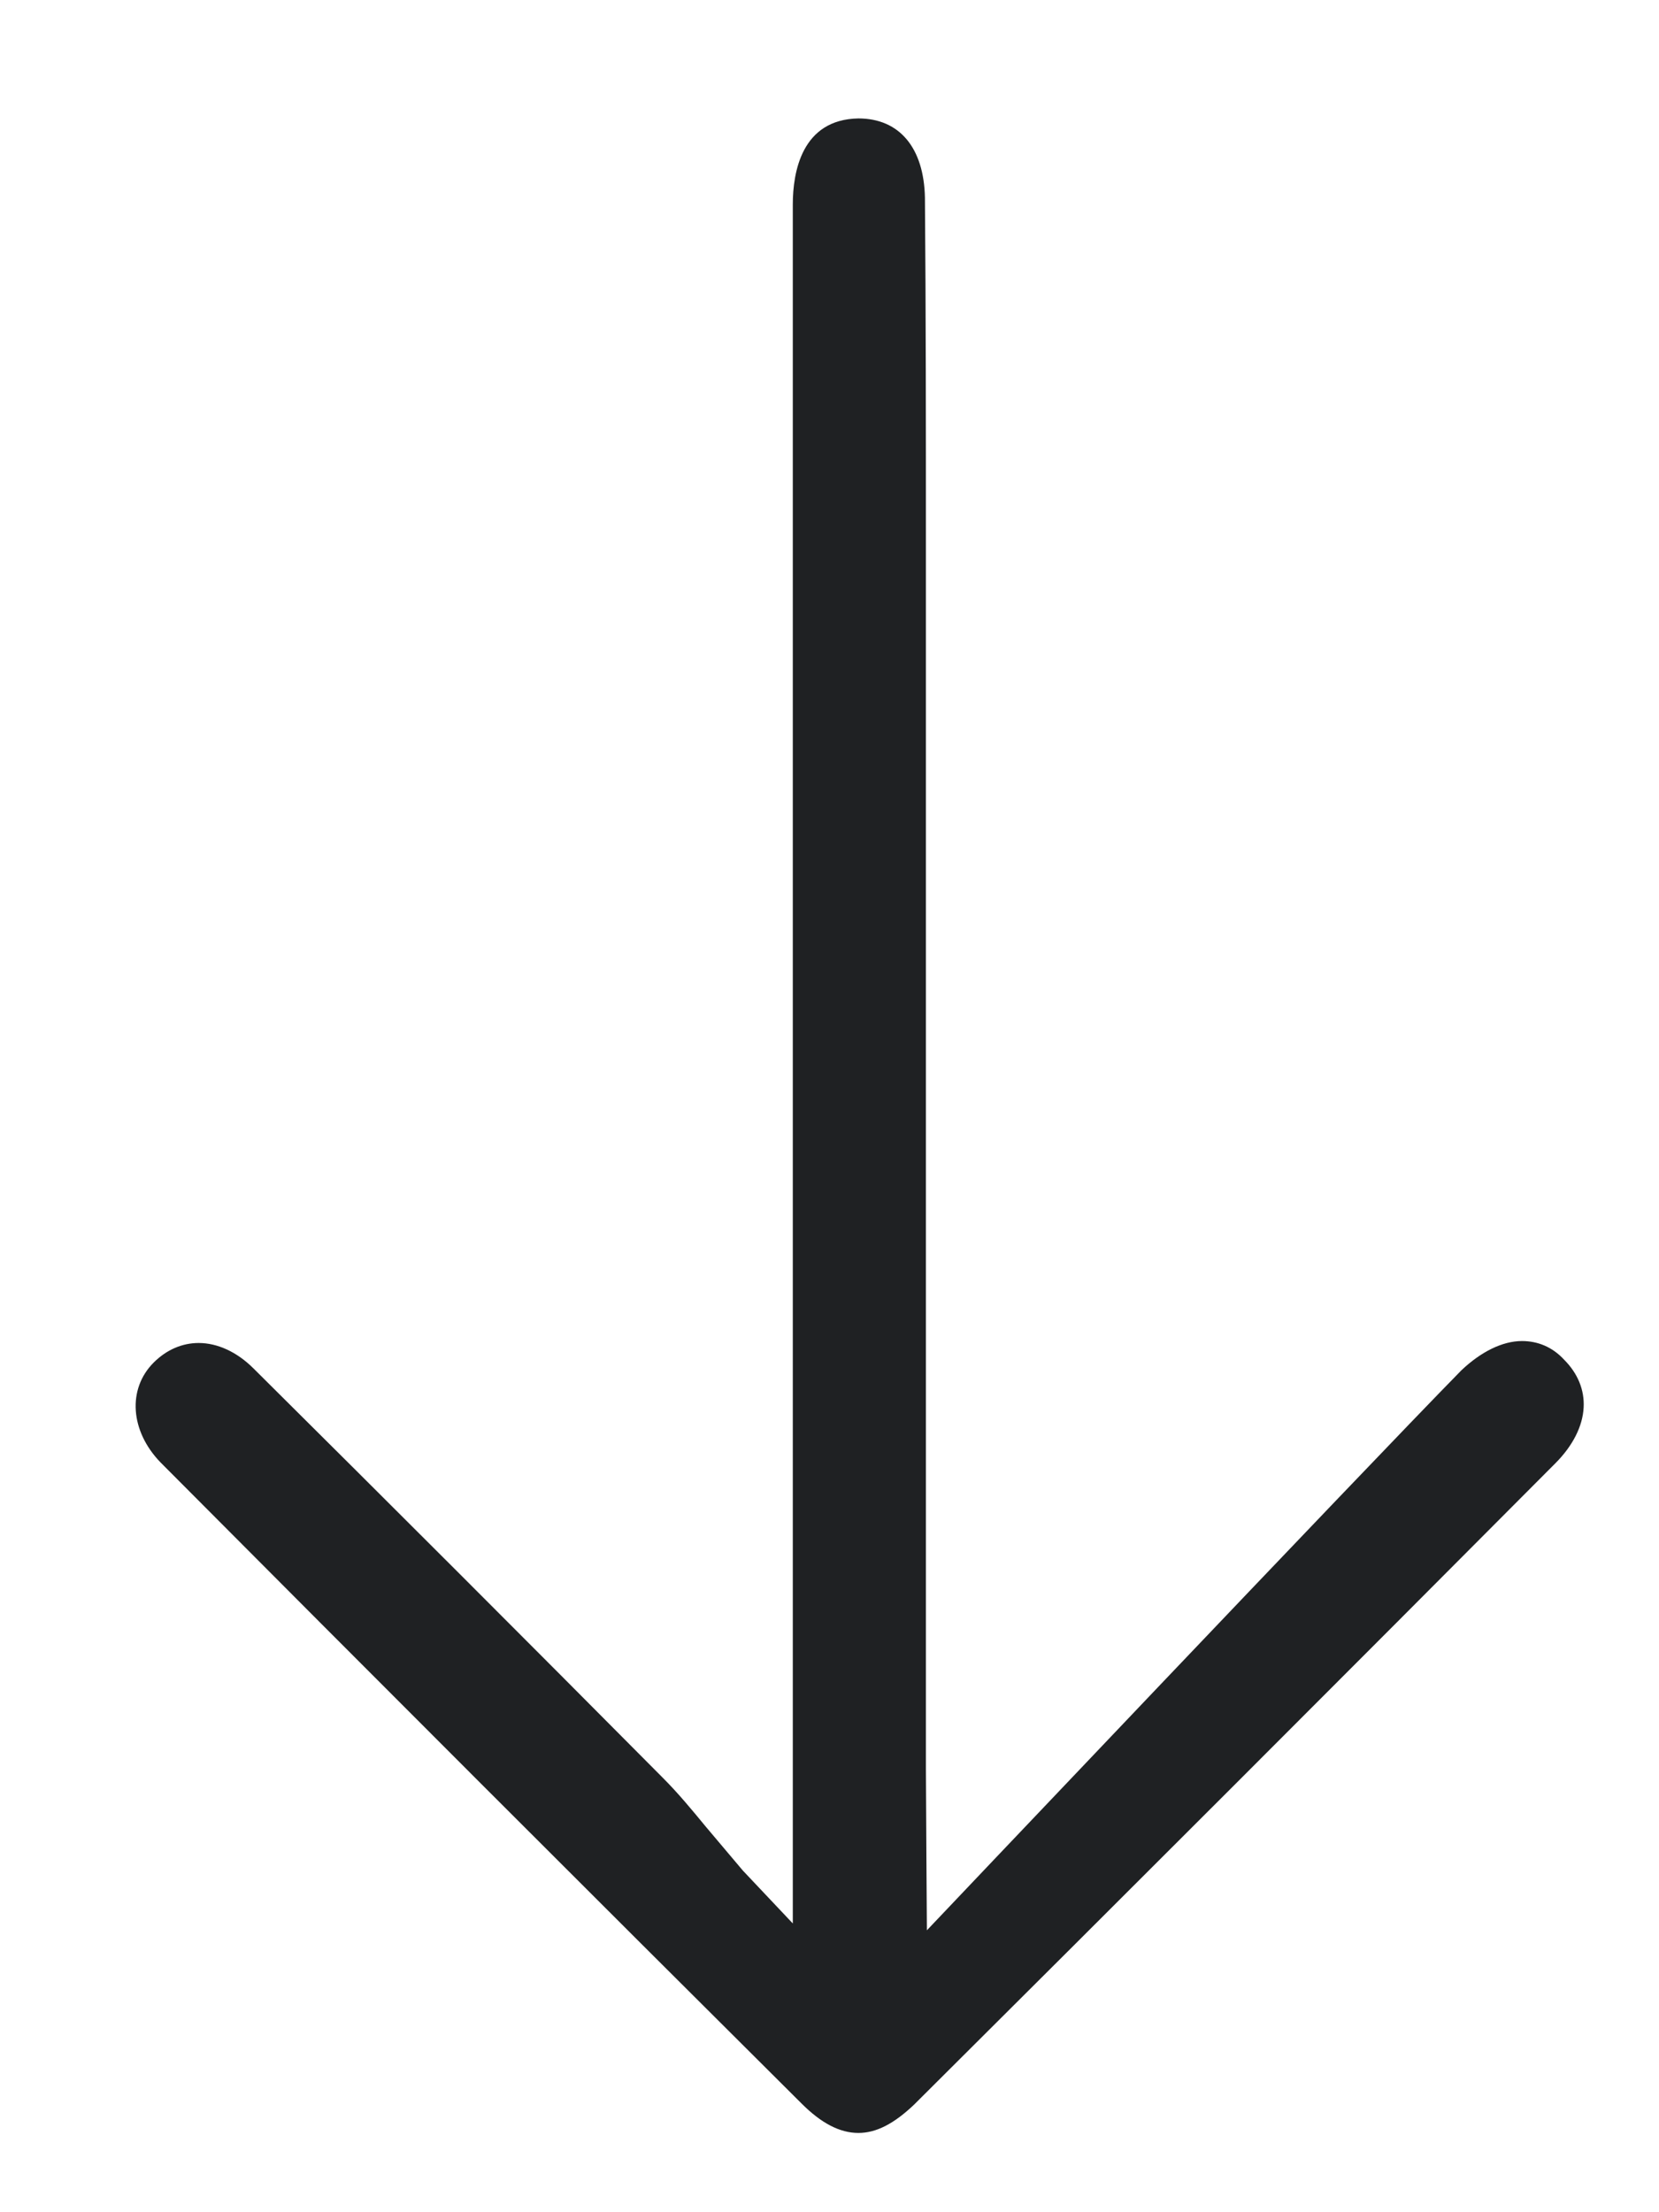 <?xml version="1.0" encoding="utf-8"?>
<!-- Generator: Adobe Illustrator 24.1.3, SVG Export Plug-In . SVG Version: 6.00 Build 0)  -->
<svg version="1.1" id="Capa_1" xmlns="http://www.w3.org/2000/svg" xmlns:xlink="http://www.w3.org/1999/xlink" x="0px" y="0px"
	 viewBox="0 0 16.95 22.6" style="enable-background:new 0 0 16.95 22.6;" xml:space="preserve">
<style type="text/css">
	.st0{fill:#1F2123;}
</style>
<path class="st0" d="M-1665.87,152.37c-0.19,0-0.38-0.1-0.58-0.3c-2.19-2.18-4.37-4.36-6.55-6.55c-0.31-0.32-0.34-0.75-0.07-1.02
	c0.13-0.13,0.29-0.2,0.46-0.2c0.19,0,0.39,0.09,0.56,0.26c1.4,1.39,2.79,2.78,4.18,4.18c0.16,0.16,0.3,0.33,0.44,0.5l0.38,0.45
	l0.51,0.54v-17.56c0-0.33,0.09-0.87,0.67-0.88c0.42,0,0.67,0.3,0.68,0.81c0.01,1.17,0.01,2.34,0.01,3.52v12.53
	c0,0.21,0.01,1.65,0.01,1.65s4.45-4.69,5.46-5.72c0.2-0.19,0.42-0.3,0.62-0.3c0.16,0,0.31,0.06,0.43,0.19
	c0.14,0.14,0.21,0.31,0.2,0.49c-0.01,0.19-0.11,0.39-0.29,0.57c-2.18,2.19-4.36,4.37-6.55,6.55
	C-1665.51,152.28-1665.69,152.37-1665.87,152.37z"/>
<path class="st0" d="M8.77,21.79c-0.19,0-0.38-0.1-0.58-0.3C6,19.31,3.82,17.13,1.64,14.94c-0.31-0.32-0.34-0.75-0.07-1.02
	c0.13-0.13,0.29-0.2,0.46-0.2c0.19,0,0.39,0.09,0.56,0.26c1.4,1.39,2.79,2.78,4.18,4.18c0.16,0.16,0.3,0.33,0.44,0.5l0.38,0.45
	l0.51,0.54V2.09c0-0.33,0.09-0.87,0.67-0.88c0.42,0,0.67,0.3,0.68,0.81c0.01,1.17,0.01,2.34,0.01,3.52v12.53
	c0,0.21,0.01,1.65,0.01,1.65s4.45-4.69,5.46-5.72c0.2-0.19,0.42-0.3,0.62-0.3c0.16,0,0.31,0.06,0.43,0.19
	c0.14,0.14,0.21,0.31,0.2,0.49c-0.01,0.19-0.11,0.39-0.29,0.57c-2.18,2.19-4.36,4.37-6.55,6.55C9.13,21.7,8.95,21.79,8.77,21.79z"/>
</svg>
